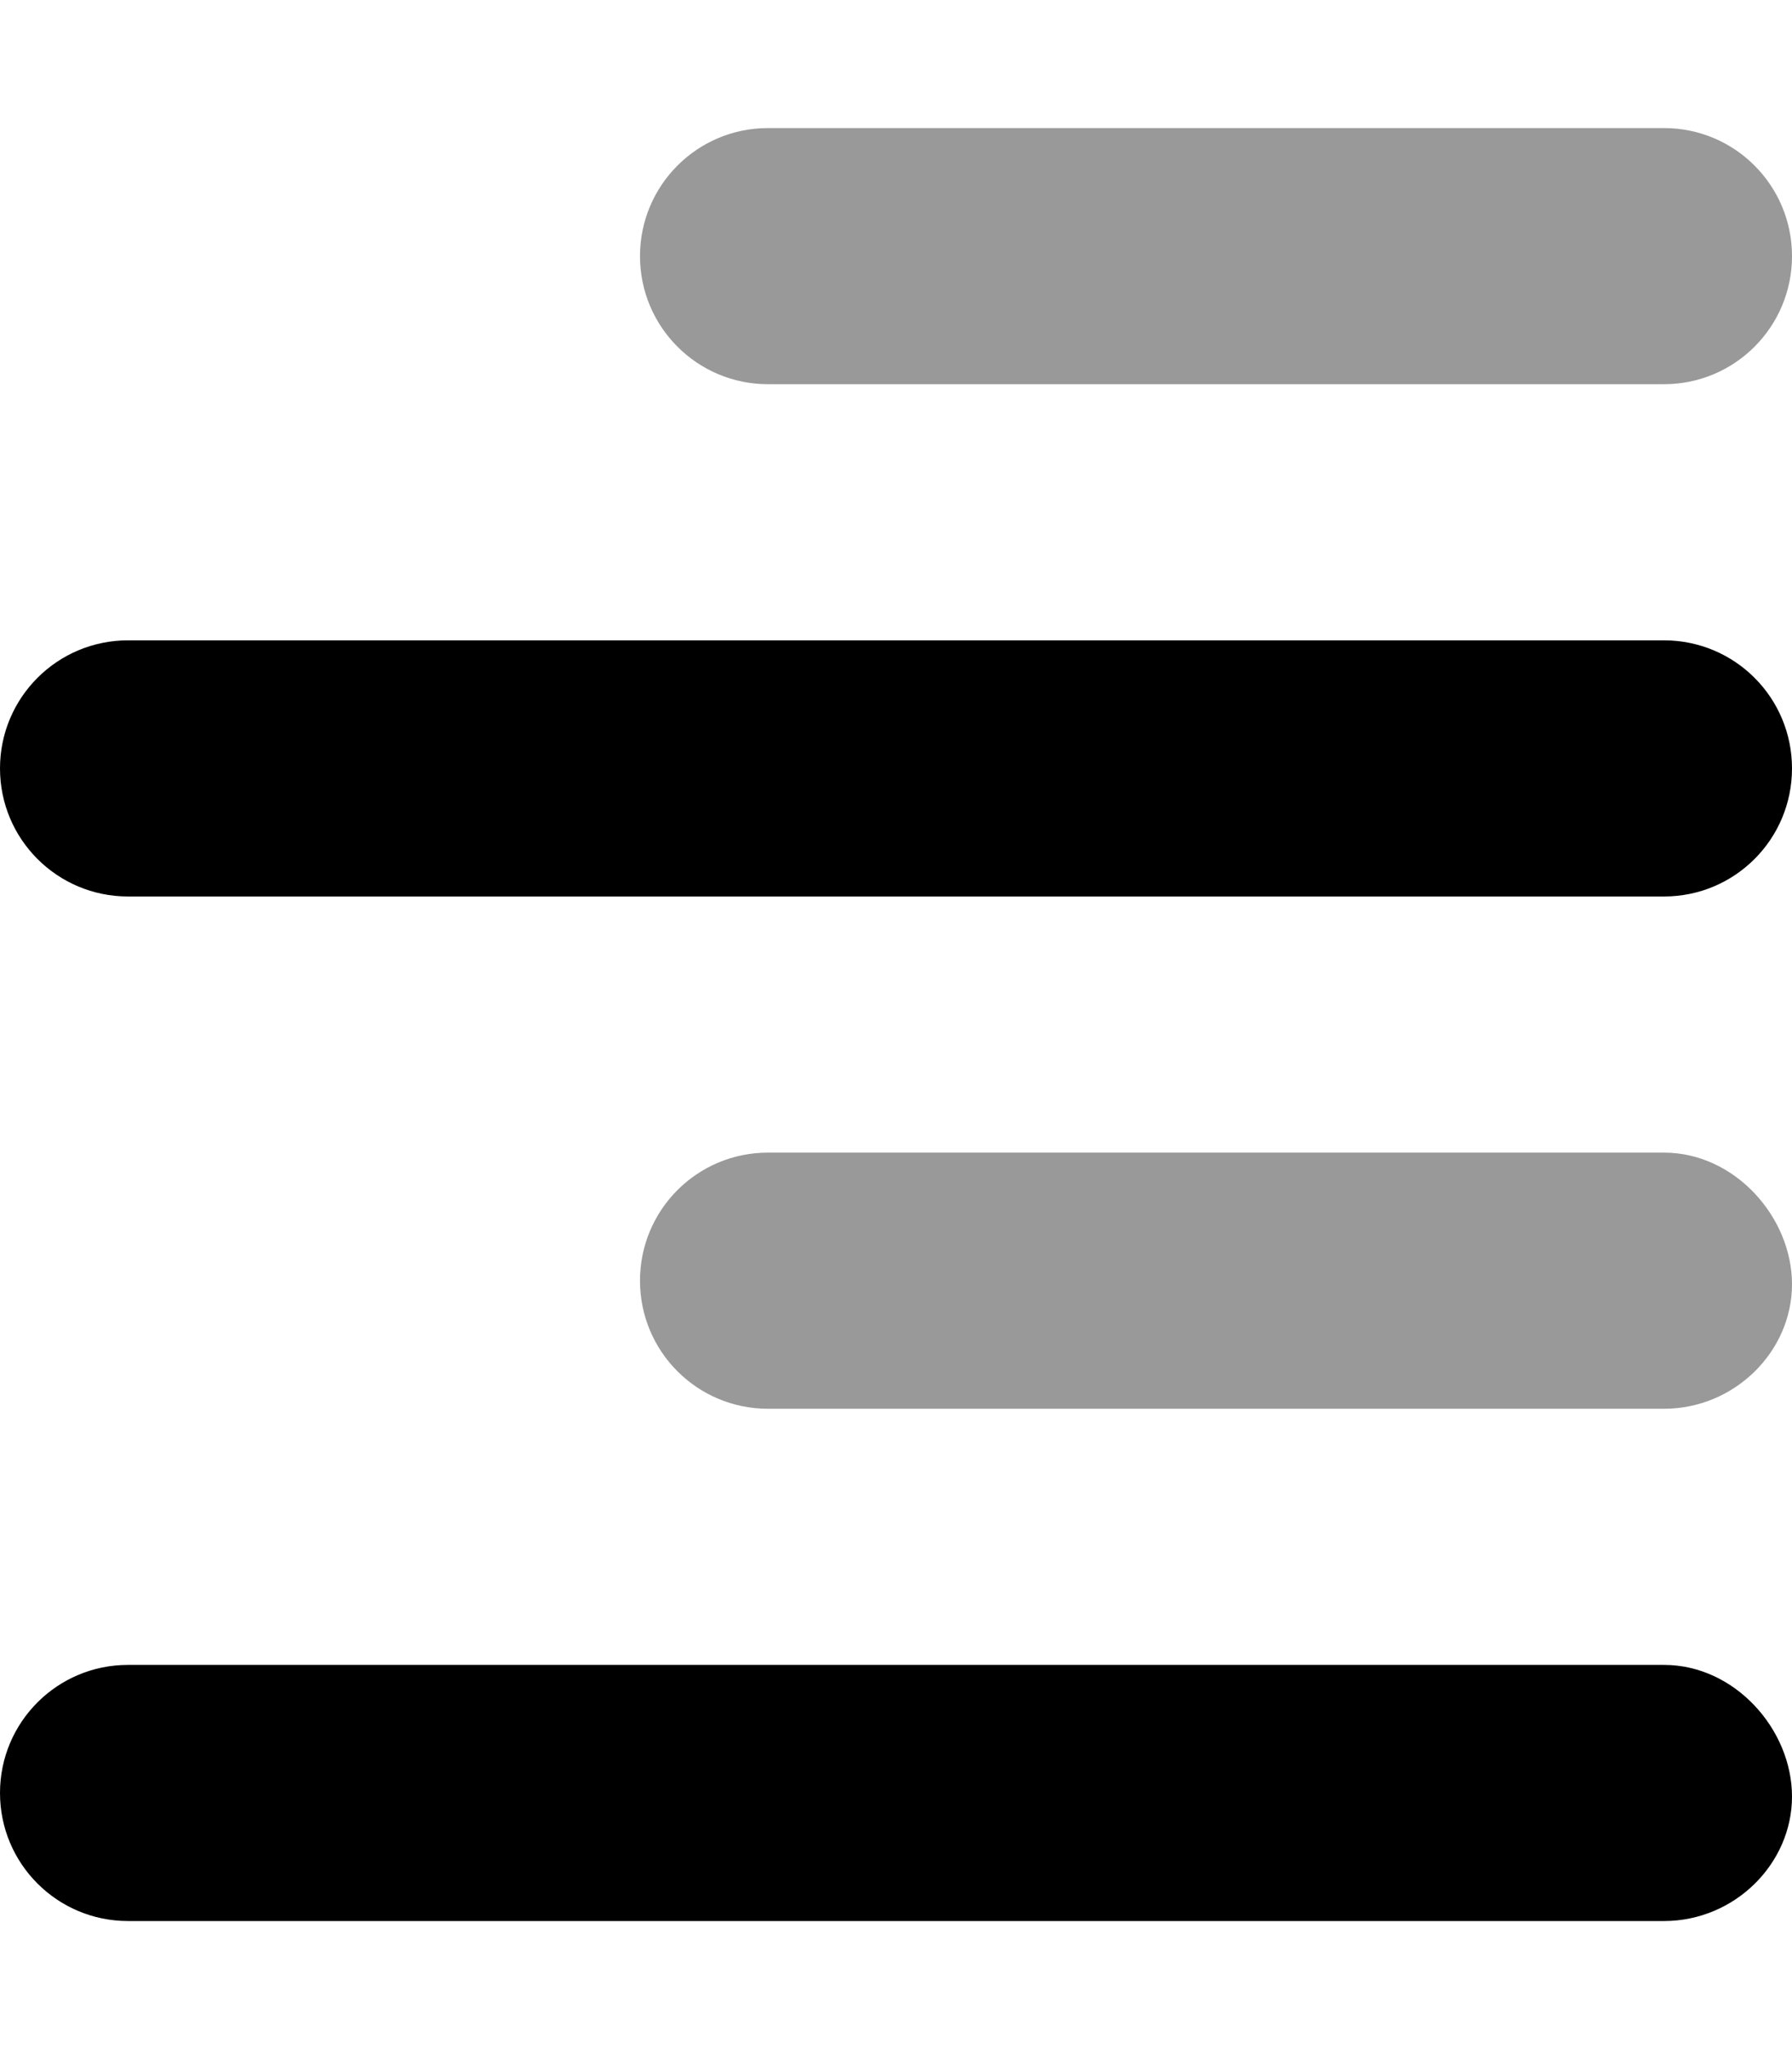 <svg xmlns="http://www.w3.org/2000/svg" viewBox="0 0 448 512"><!--! Font Awesome Pro 6.0.0-alpha3 by @fontawesome - https://fontawesome.com License - https://fontawesome.com/license (Commercial License) --><defs><style>.fa-secondary{opacity:.4}</style></defs><path class="fa-primary" d="M448 192C448 174.3 433.7 160 416 160H32C14.33 160 0 174.3 0 192S14.33 224 32 224h384C433.7 224 448 209.7 448 192zM0 448C0 465.7 14.33 480 32 480h384c17.67 0 32-14.33 32-31.1S433.7 416 416 416H32C14.33 416 0 430.3 0 448z"/><path class="fa-secondary" d="M160 320C160 337.7 174.3 352 192 352h224c17.67 0 32-14.33 32-31.1S433.7 288 416 288H192C174.3 288 160 302.3 160 320zM448 64C448 46.33 433.7 32 416 32H192C174.3 32 160 46.33 160 64S174.3 96 192 96h224C433.7 96 448 81.67 448 64z"/></svg>